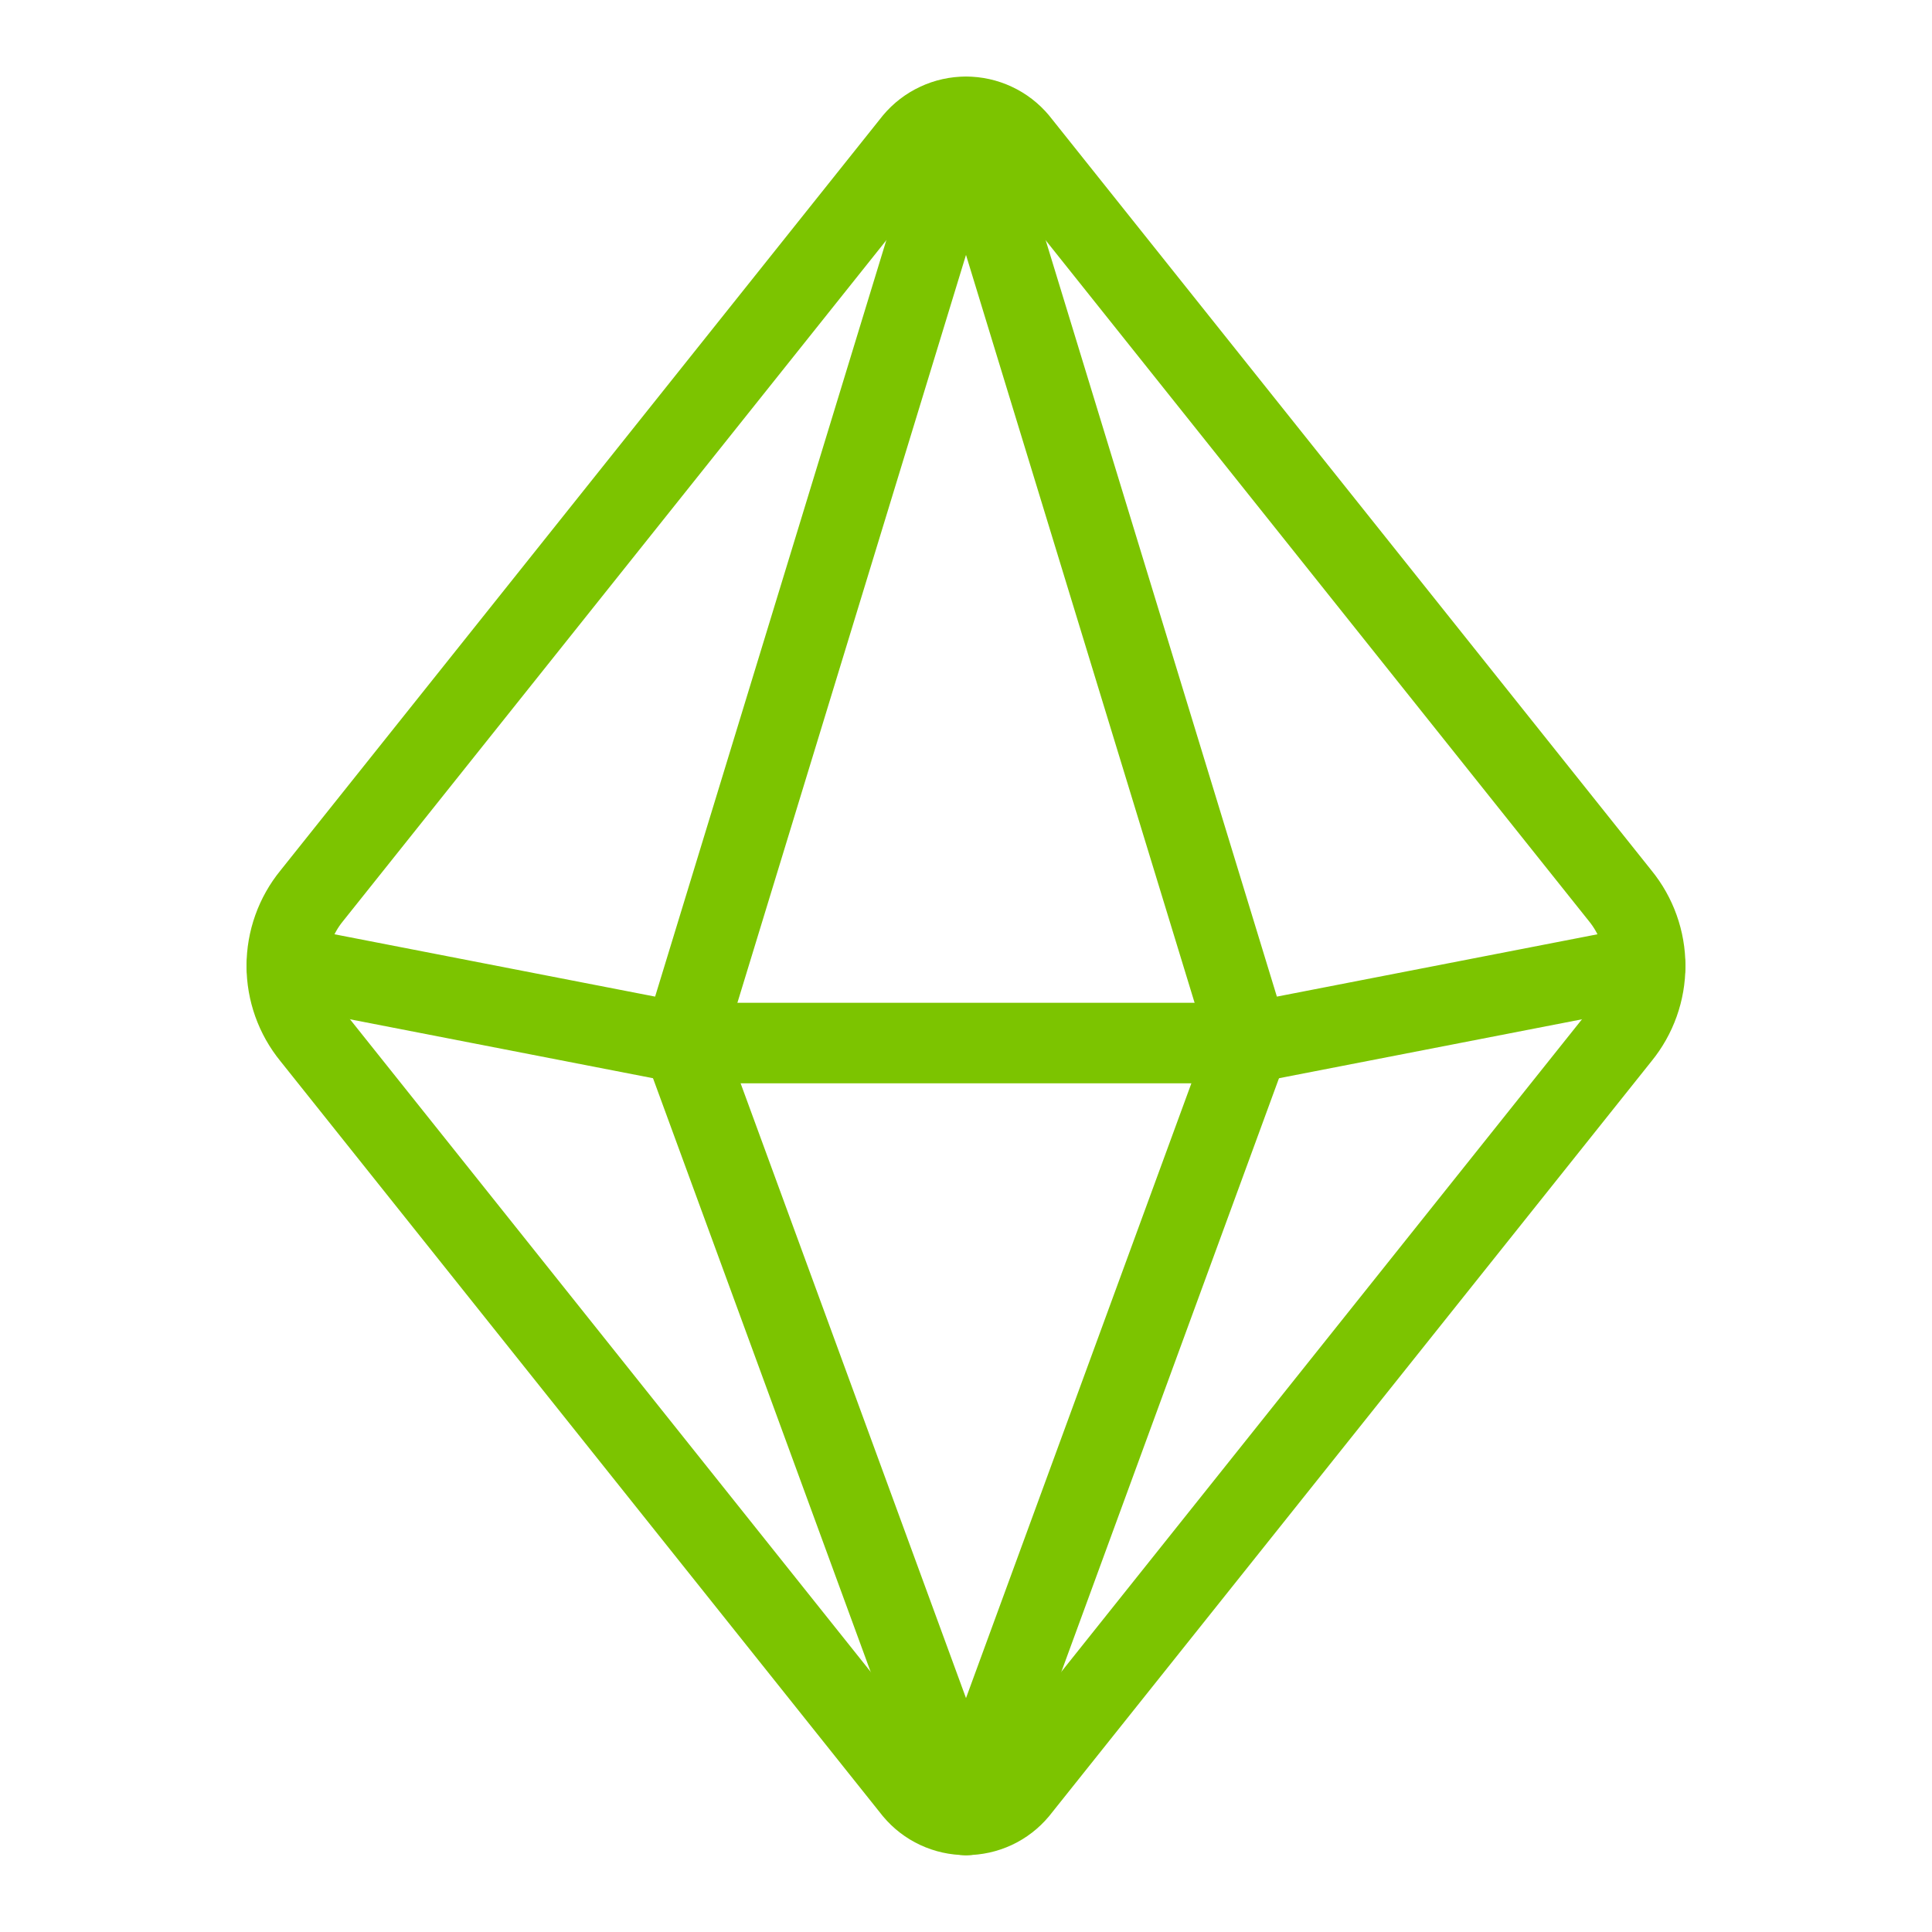 <svg width="48" height="48" viewBox="0 0 48 48" fill="none" xmlns="http://www.w3.org/2000/svg">
<path d="M22.706 3.506L7.745 22.256C7.344 22.747 7.125 23.362 7.125 23.996C7.125 24.631 7.344 25.245 7.745 25.736L22.706 44.486C22.864 44.675 23.062 44.828 23.286 44.932C23.509 45.036 23.753 45.09 24 45.09C24.246 45.09 24.49 45.036 24.714 44.932C24.937 44.828 25.135 44.675 25.293 44.486L40.254 25.736C40.655 25.245 40.874 24.631 40.874 23.996C40.874 23.362 40.655 22.747 40.254 22.256L25.293 3.506C25.135 3.317 24.937 3.165 24.714 3.061C24.49 2.956 24.246 2.902 24 2.902C23.753 2.902 23.509 2.956 23.286 3.061C23.062 3.165 22.864 3.317 22.706 3.506Z" stroke="#7CC400" stroke-width="2" stroke-linecap="round" stroke-linejoin="round"/>
<path d="M7.125 24L16.969 25.914H31.031L40.875 24" stroke="#7CC400" stroke-width="2" stroke-linecap="round" stroke-linejoin="round"/>
<path d="M16.969 25.915L24 2.912L31.031 25.915L24 45.094L16.969 25.915Z" stroke="#7CC400" stroke-width="2" stroke-linecap="round" stroke-linejoin="round"/>
</svg>
